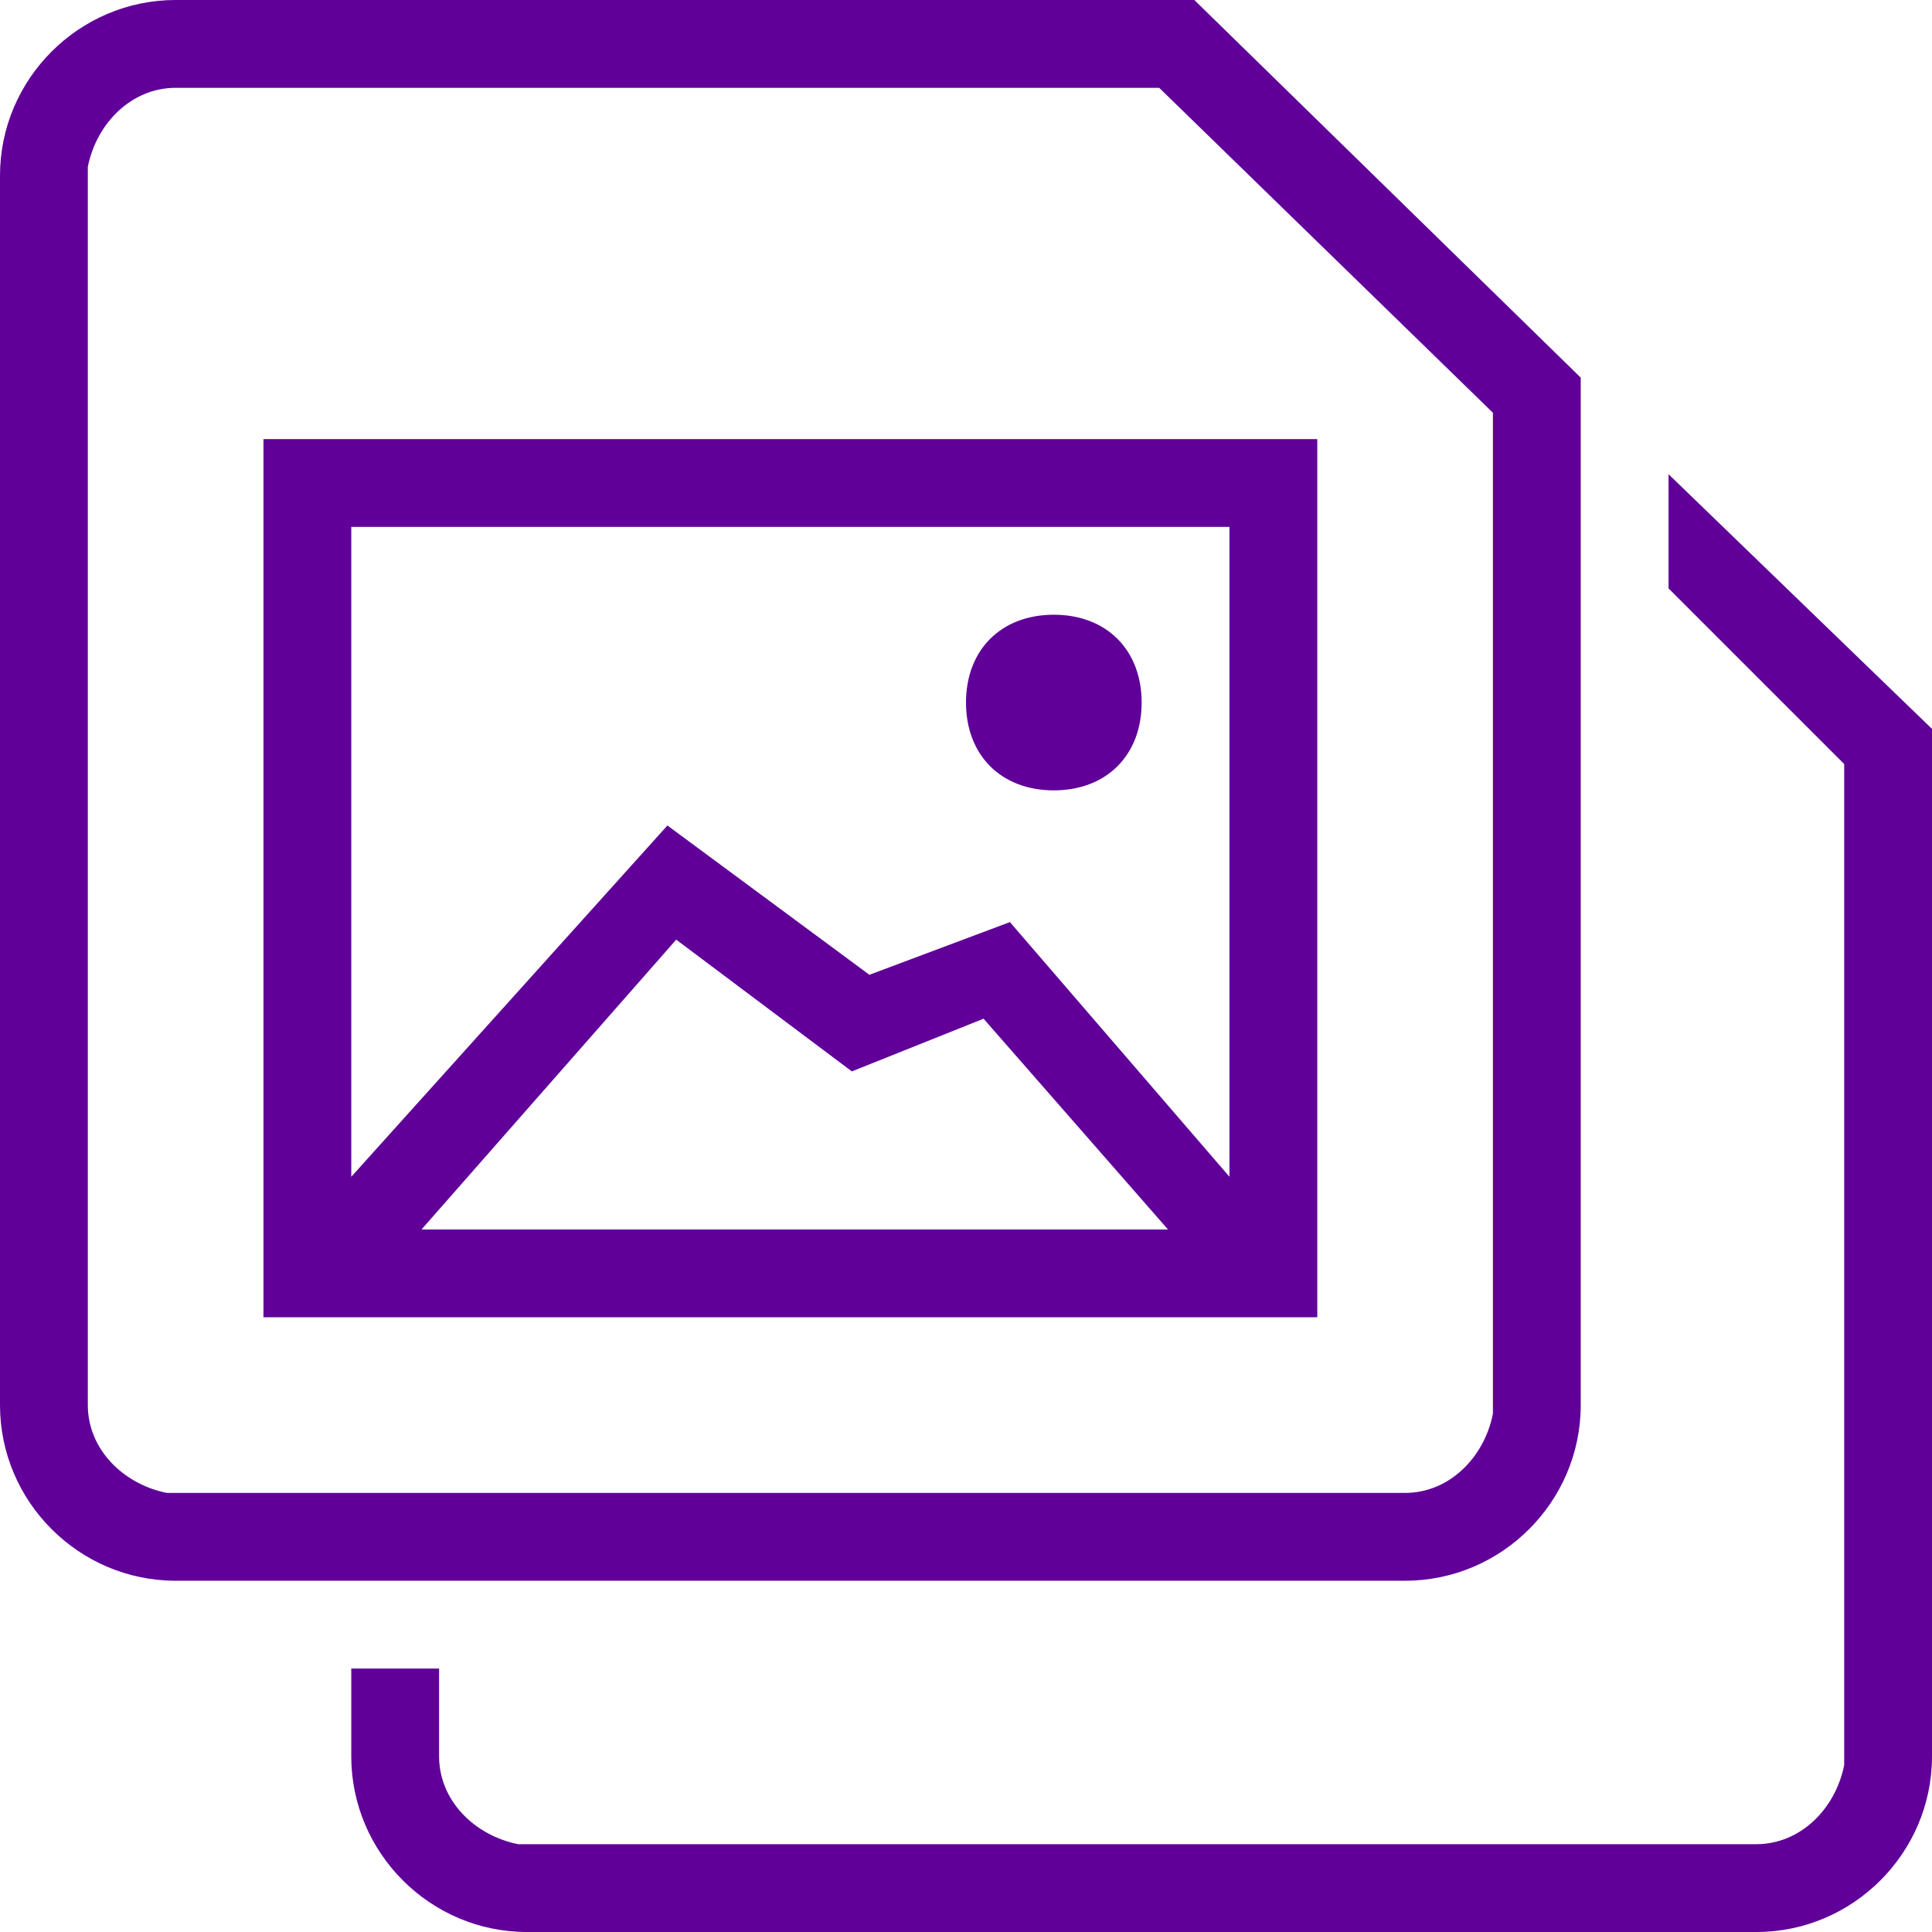 <svg width="22" height="22" xmlns="http://www.w3.org/2000/svg" version="1.1" data-name="Layer 1">

 <g>
  <title>Layer 1</title>
  <g id="galleryicon">
   <path stroke-width="0px" fill="#600099" d="m19,5.4l3,2.9l0,11.7c0,1.1 -0.9,2 -2,2l-14,0c-1.1,0 -2,-0.9 -2,-2l0,-1l1,0l0,1c0,0.5 0.4,0.9 0.9,1l14.1,0c0.5,0 0.9,-0.4 1,-0.9l0,0l0,-11.4l-2,-2l0,-1.4l0,0l0,0.1zm-5.4,-5.4l4.4,4.3l0,11.7c0,1.1 -0.9,2 -2,2l-14,0c-1.1,0 -2,-0.9 -2,-2l0,-14c0,-1.1 0.9,-2 2,-2l11.6,0zm-0.4,1l-11.2,0c-0.5,0 -0.9,0.4 -1,0.9l0,0l0,14.1c0,0.5 0.4,0.9 0.9,1l14.1,0c0.5,0 0.9,-0.4 1,-0.9l0,0l0,-11.4s-3.8,-3.7 -3.8,-3.7zm1.8,4l0,10l-12,0l0,-10l12,0zm-7.3,5.7l-2.9,3.3l8.5,0l-2.1,-2.4l-1.5,0.6s-2,-1.5 -2,-1.5zm6.3,-4.7l-10,0l0,7.4l3.6,-4l2.3,1.7l1.6,-0.6l2.5,2.9l0,-7.3l0,0l0,-0.1zm-2,1c0.6,0 1,0.4 1,1s-0.4,1 -1,1s-1,-0.4 -1,-1s0.4,-1 1,-1z" class="cls-2" id="Combined-Shape"/>
  </g>
 </g>
</svg>